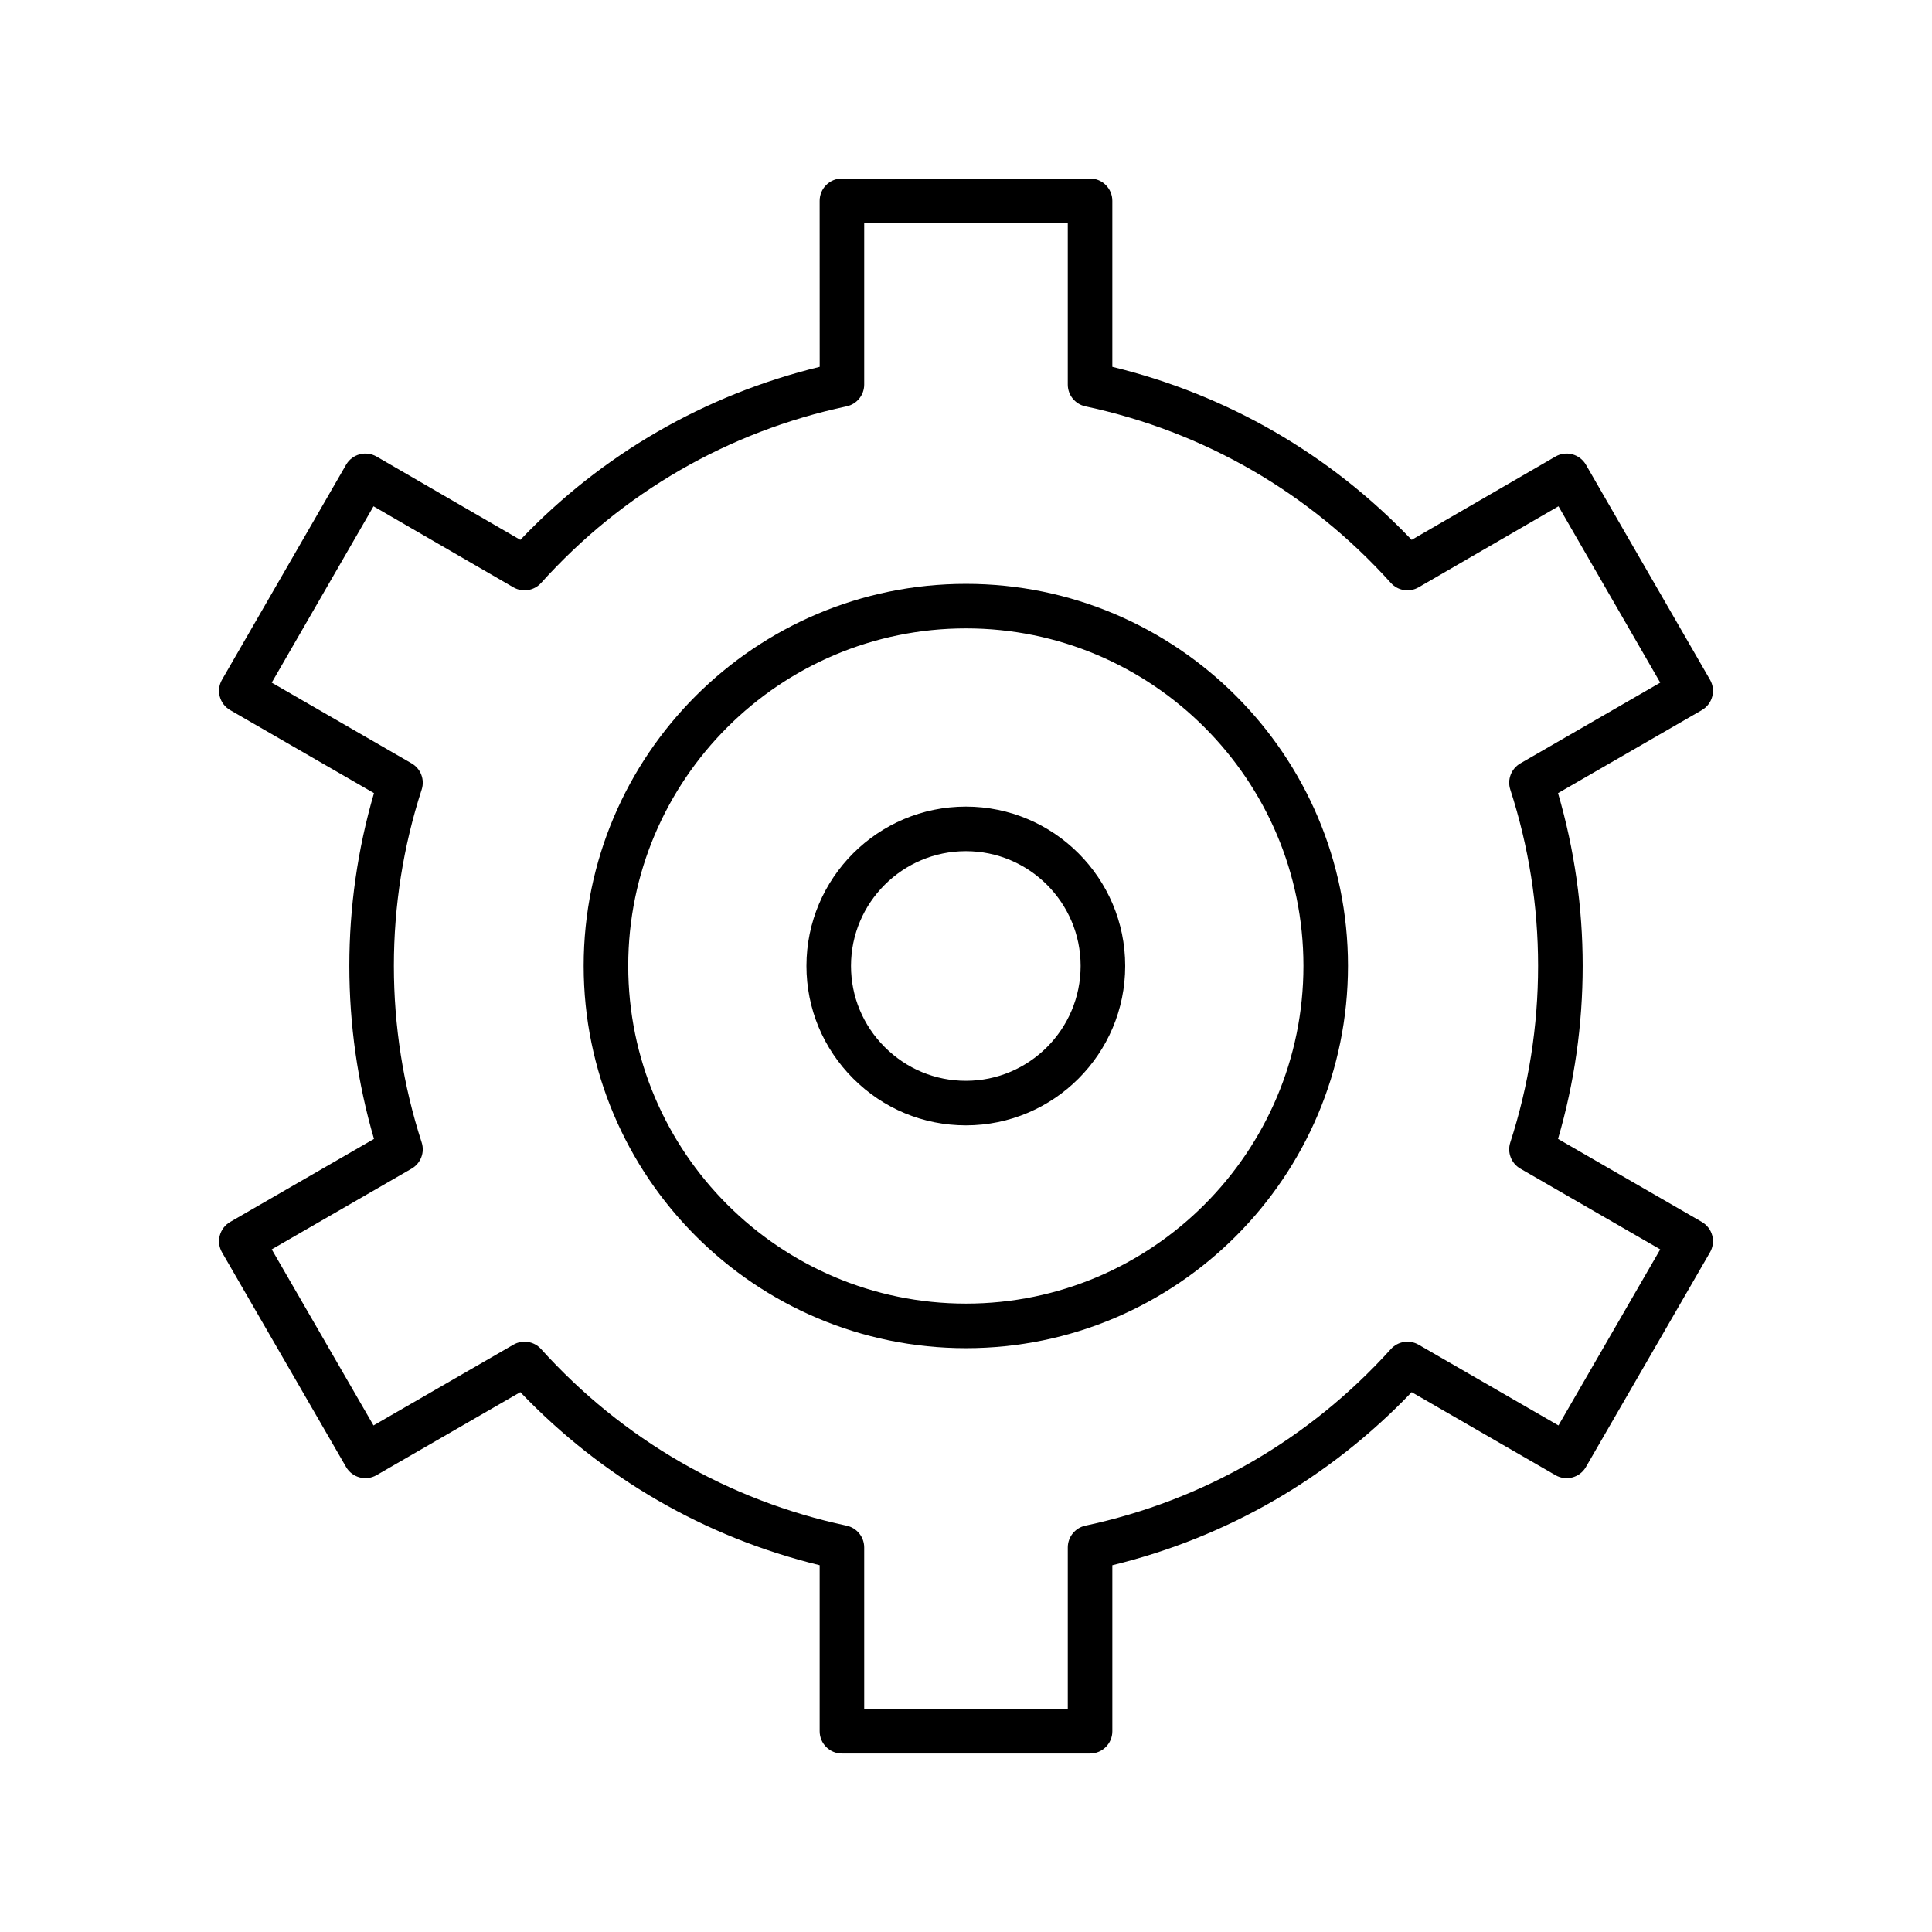 <?xml version="1.0" encoding="UTF-8"?>
<!-- Uploaded to: ICON Repo, www.iconrepo.com, Generator: ICON Repo Mixer Tools -->
<svg fill="#000000" width="800px" height="800px" version="1.1" viewBox="144 144 512 512" xmlns="http://www.w3.org/2000/svg">
 <g>
  <path d="m432.88 608.7h-65.758c-3.262 0-5.902-2.644-5.902-5.902v-44c-30.367-7.394-57.621-23.152-79.328-45.863l-38.109 22c-2.82 1.629-6.434 0.664-8.062-2.156l-32.879-56.887c-0.785-1.355-0.996-2.969-0.59-4.481s1.395-2.805 2.75-3.586l38.109-22c-4.336-14.867-6.531-30.27-6.531-45.863 0-15.539 2.195-30.914 6.531-45.773l-38.109-22c-2.824-1.629-3.793-5.242-2.16-8.062l32.879-56.973c0.785-1.359 2.074-2.348 3.59-2.754 1.512-0.406 3.129-0.191 4.484 0.594l38.102 22.074c21.625-22.691 48.883-38.441 79.332-45.855l-0.012-44c0-3.262 2.644-5.902 5.902-5.902h65.758c3.262 0 5.902 2.644 5.902 5.902v44c30.445 7.41 57.703 23.164 79.328 45.855l38.102-22.074c1.355-0.785 2.969-1 4.484-0.594s2.805 1.395 3.59 2.754l32.879 56.973c1.629 2.824 0.664 6.434-2.16 8.062l-38.109 22c4.336 14.859 6.531 30.234 6.531 45.773 0 15.594-2.195 30.996-6.531 45.863l38.109 22c1.355 0.785 2.348 2.074 2.75 3.586 0.406 1.512 0.191 3.125-0.594 4.481l-32.879 56.887c-1.629 2.824-5.238 3.793-8.062 2.16l-38.109-22c-21.707 22.711-48.965 38.469-79.328 45.863v44c0.004 3.254-2.641 5.898-5.898 5.898zm-59.855-11.809h53.949v-42.805c0-2.785 1.949-5.195 4.672-5.773 31.352-6.684 59.348-22.867 80.957-46.801 1.867-2.066 4.922-2.547 7.332-1.156l37.074 21.402 26.969-46.66-37.07-21.402c-2.41-1.391-3.523-4.281-2.664-6.934 4.887-15.094 7.367-30.84 7.367-46.805 0-15.906-2.481-31.621-7.367-46.715-0.859-2.648 0.254-5.539 2.664-6.934l37.074-21.402-26.969-46.738-37.07 21.477c-2.414 1.398-5.481 0.914-7.348-1.16-21.512-23.91-49.504-40.094-80.949-46.797-2.727-0.582-4.672-2.988-4.672-5.773v-42.805h-53.949v42.805c0 2.785-1.949 5.195-4.672 5.773-31.445 6.703-59.441 22.887-80.953 46.797-1.867 2.074-4.934 2.559-7.348 1.16l-37.066-21.477-26.973 46.738 37.074 21.402c2.414 1.395 3.523 4.281 2.664 6.934-4.887 15.094-7.367 30.812-7.367 46.715 0 15.961 2.481 31.711 7.367 46.805 0.859 2.648-0.25 5.539-2.664 6.934l-37.07 21.398 26.969 46.664 37.074-21.402c2.41-1.391 5.469-0.91 7.332 1.156 21.613 23.938 49.609 40.121 80.957 46.801 2.727 0.582 4.676 2.988 4.676 5.773z"/>
  <path d="m400 501.28c-55.867 0-101.32-45.453-101.32-101.32 0-55.82 45.453-101.23 101.32-101.23 55.82 0 101.23 45.414 101.23 101.23-0.004 55.867-45.414 101.32-101.23 101.32zm0-190.75c-49.359 0-89.512 40.117-89.512 89.426 0 49.359 40.156 89.512 89.512 89.512 49.309 0 89.426-40.156 89.426-89.512-0.004-49.312-40.117-89.426-89.426-89.426z"/>
  <path d="m399.97 442.23c-11.258 0-21.859-4.402-29.855-12.398-7.996-7.996-12.398-18.598-12.398-29.855 0-23.281 18.953-42.219 42.254-42.219 23.281 0 42.219 18.941 42.219 42.219 0 23.301-18.938 42.254-42.219 42.254zm0-72.664c-16.789 0-30.445 13.645-30.445 30.414 0 8.102 3.176 15.738 8.938 21.504 5.766 5.766 13.402 8.941 21.504 8.941 16.77 0 30.41-13.656 30.41-30.445 0.004-16.77-13.637-30.414-30.406-30.414z"/>
 </g>
</svg>